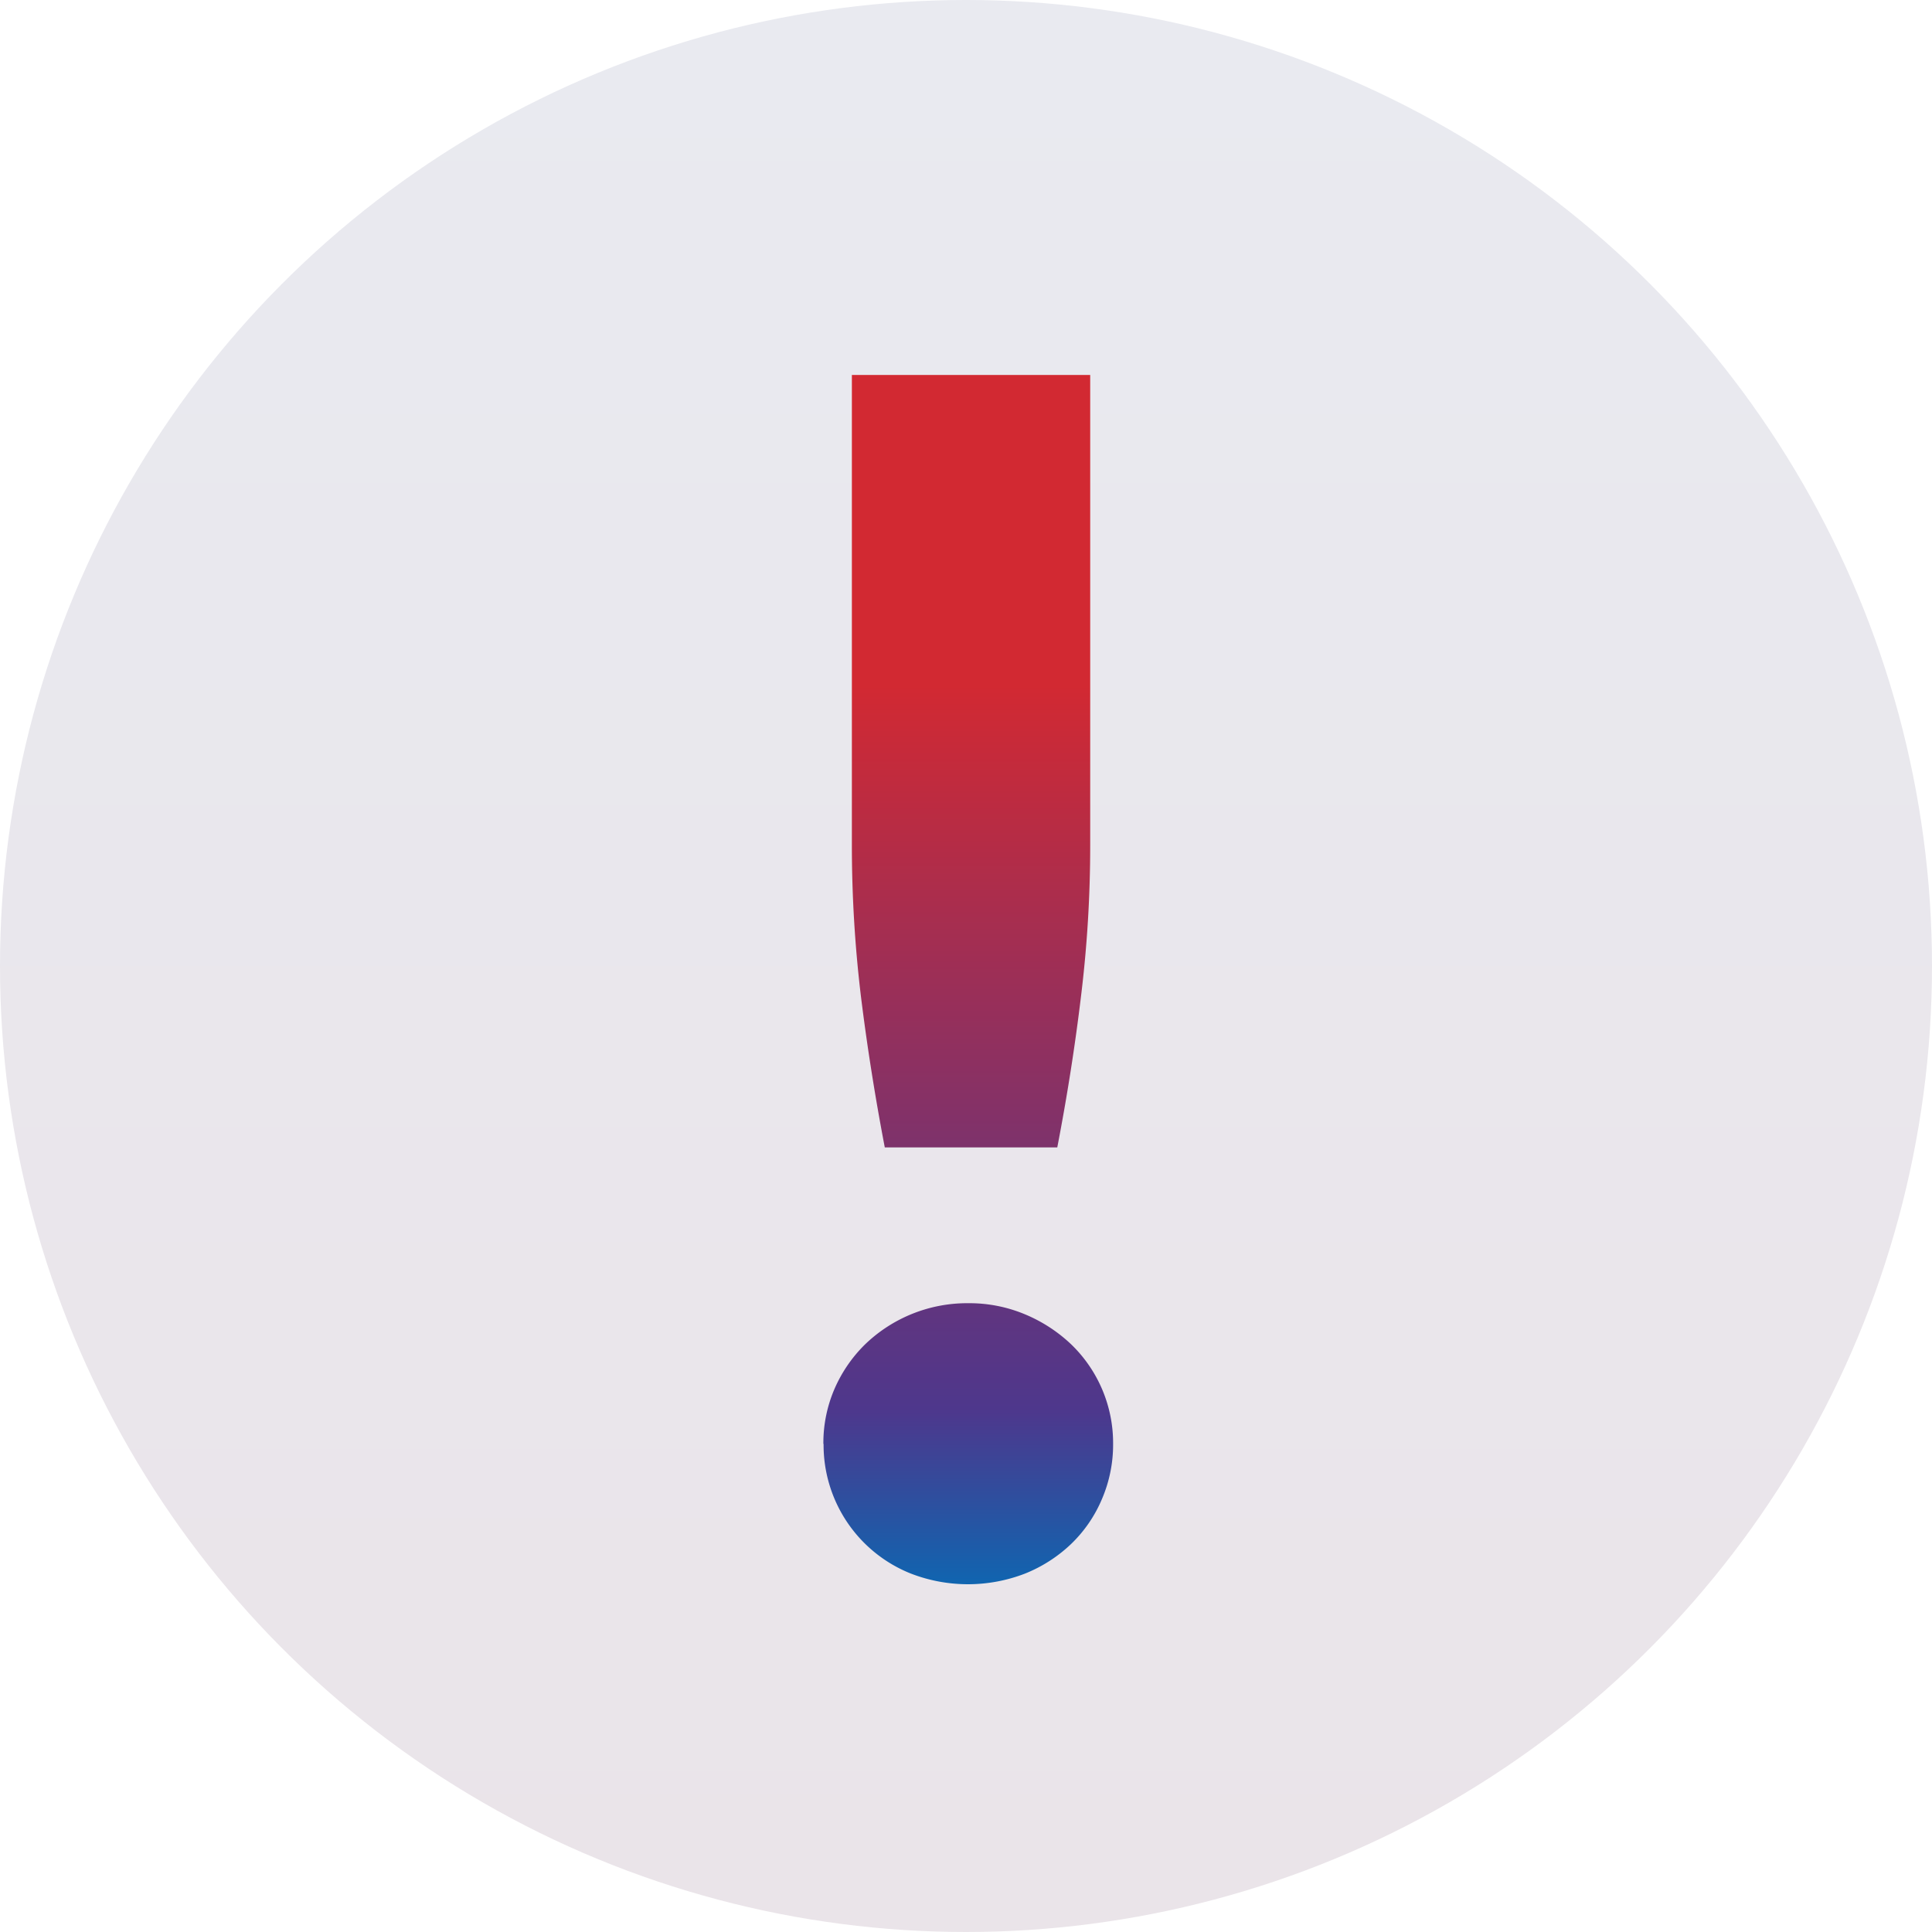 <svg xmlns="http://www.w3.org/2000/svg" xmlns:xlink="http://www.w3.org/1999/xlink" width="28" height="28" viewBox="0 0 28 28"><defs><linearGradient id="a38f9648-0886-4775-8704-bf85e2ed32d3" x1="14" y1="28" x2="14" gradientUnits="userSpaceOnUse"><stop offset="0" stop-color="#eae4e9"/><stop offset="1" stop-color="#e9eaf0"/></linearGradient><linearGradient id="a9b75fc5-0df4-4b4e-9215-c1881f79b29d" x1="14.031" y1="5.434" x2="14.031" y2="22.97" gradientUnits="userSpaceOnUse"><stop offset="0.256" stop-color="#d22932"/><stop offset="0.854" stop-color="#4e378c"/><stop offset="1" stop-color="#1065b0"/></linearGradient></defs><title>achtung</title><g id="ab329502-e541-4492-879e-d836aad429db" data-name="Layer 2"><g id="b8cddcdb-b537-4947-a169-f504c857a922" data-name="Layer 1"><circle cx="14" cy="14" r="14" style="fill:url(#a38f9648-0886-4775-8704-bf85e2ed32d3)"/><path d="M11.933,20.932a1.975,1.975,0,0,1,.16-.8,2.043,2.043,0,0,1,.441-.645,2.131,2.131,0,0,1,1.5-.6,2.087,2.087,0,0,1,.823.162,2.2,2.2,0,0,1,.667.434,1.988,1.988,0,0,1,.608,1.443,2,2,0,0,1-.162.8,1.957,1.957,0,0,1-.446.65,2.1,2.1,0,0,1-.667.429,2.292,2.292,0,0,1-1.657,0,2.007,2.007,0,0,1-1.264-1.883ZM15.8,5.434v6.819a17.9,17.9,0,0,1-.132,2.176q-.129,1.079-.345,2.2h-2.5q-.214-1.119-.347-2.2a18.315,18.315,0,0,1-.13-2.176V5.434Z" style="fill:url(#a9b75fc5-0df4-4b4e-9215-c1881f79b29d)"/></g></g></svg>